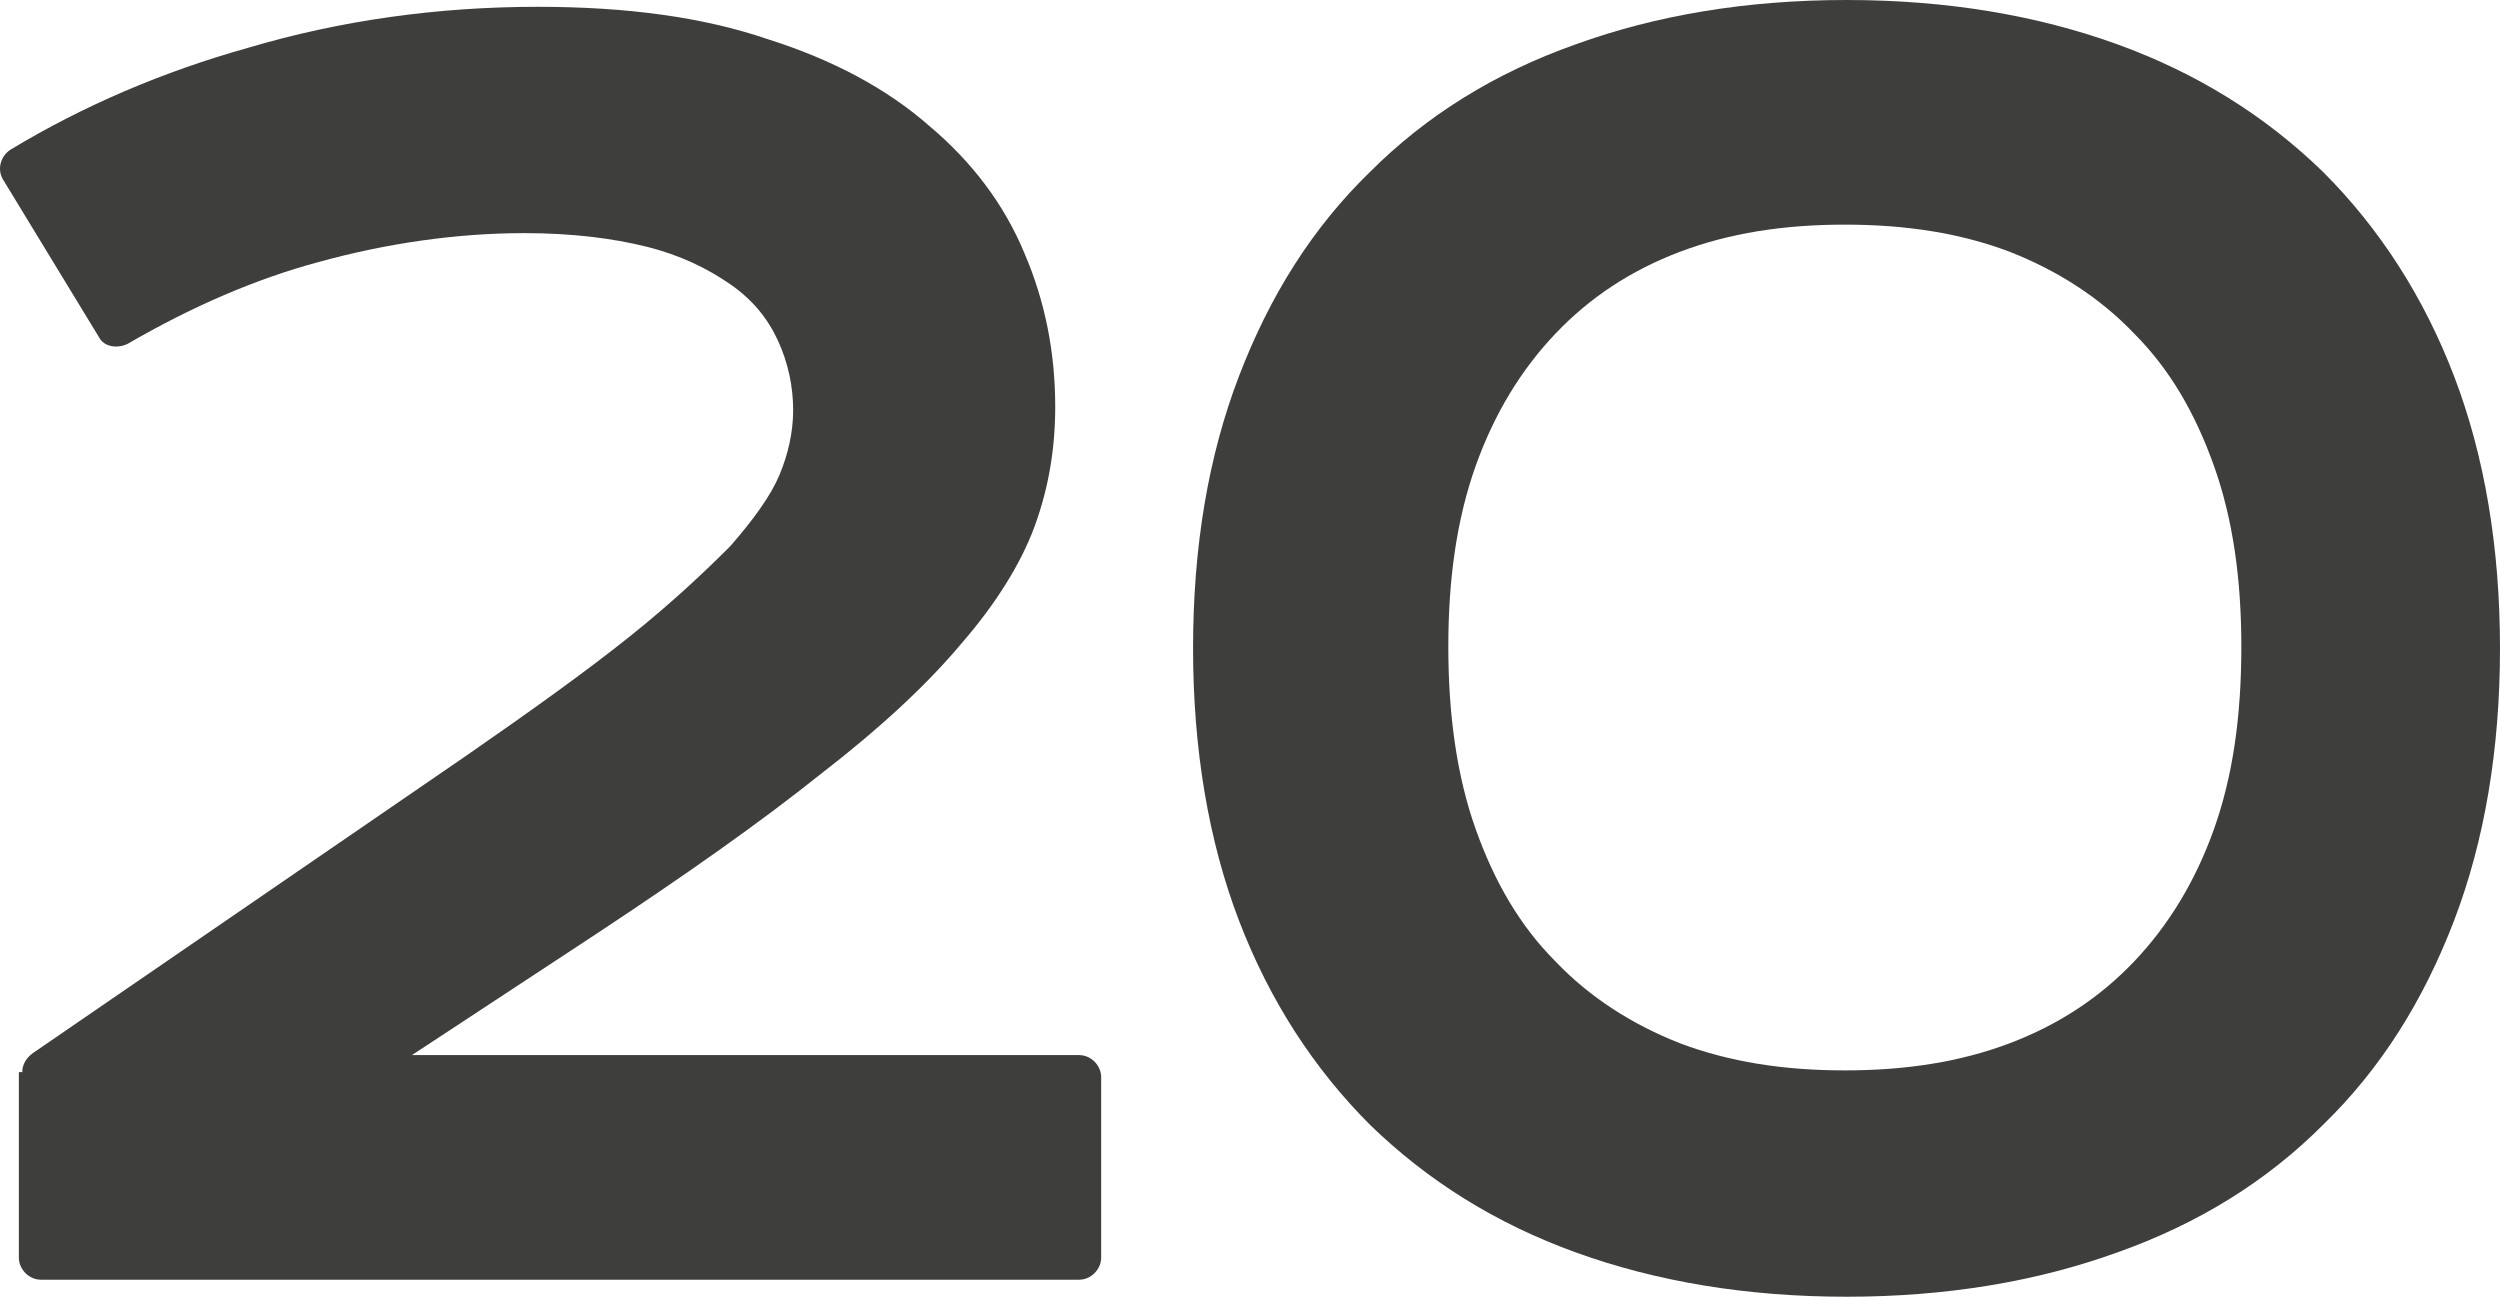 <?xml version="1.0" encoding="UTF-8"?> <svg xmlns="http://www.w3.org/2000/svg" width="588" height="305" viewBox="0 0 588 305" fill="none"> <path d="M5.236 252.158C5.236 250.557 6.036 248.956 7.637 247.755L109.701 177.711C125.311 166.904 138.119 157.699 148.125 149.694C158.131 141.689 165.736 134.484 171.74 128.48C177.343 122.076 181.346 116.473 183.347 111.67C185.348 106.867 186.549 101.664 186.549 96.46C186.549 90.857 185.348 85.253 182.947 80.05C180.545 74.847 176.943 70.444 171.74 66.842C166.537 63.24 160.132 60.038 152.127 58.036C144.122 56.035 134.517 54.834 123.31 54.834C107.3 54.834 90.889 57.236 74.879 61.639C60.07 65.641 45.261 72.045 30.051 80.851C27.65 82.051 24.448 81.651 23.247 79.25L0.833 42.427C-0.768 40.025 0.033 36.823 2.434 35.222C19.645 24.816 38.456 16.811 58.469 11.207C80.083 4.803 102.897 1.601 126.512 1.601C147.325 1.601 165.336 4.003 180.545 9.206C195.755 14.009 208.563 20.813 218.569 29.619C228.575 38.024 236.18 48.03 240.983 59.637C245.786 70.844 248.188 82.852 248.188 95.66C248.188 105.666 246.587 114.872 243.385 123.677C240.183 132.483 234.179 142.089 226.174 151.295C218.169 160.901 206.962 171.307 192.953 182.114C178.944 193.321 161.333 205.729 140.12 219.737L96.893 248.155H253.791C256.593 248.155 258.994 250.557 258.994 253.358V295.785C258.994 298.587 256.593 300.988 253.791 300.988H9.638C6.837 300.988 4.435 298.587 4.435 295.785V252.158H5.236Z" fill="#3E3E3C"></path> <path d="M280.608 152.495C280.608 128.48 284.21 107.267 291.415 88.455C298.619 69.644 308.625 53.634 322.234 40.425C335.442 27.217 351.452 17.211 370.664 10.406C389.476 3.602 410.689 0 434.304 0C457.919 0 479.132 3.602 497.944 10.406C516.755 17.211 532.765 27.217 546.374 40.425C559.582 53.634 569.989 69.644 577.193 88.455C584.398 107.267 588 128.881 588 152.495C588 176.11 584.398 197.724 577.193 216.535C569.989 235.347 559.982 251.357 546.374 264.565C533.166 277.774 517.156 287.78 497.944 294.584C479.132 301.388 457.919 304.991 434.304 304.991C410.689 304.991 389.476 301.388 370.664 294.584C351.852 287.78 335.842 277.774 322.234 264.565C309.025 251.357 298.619 235.347 291.415 216.535C284.21 197.724 280.608 176.11 280.608 152.495ZM340.645 152.095C340.645 168.105 342.647 182.514 347.049 194.922C351.452 207.33 357.456 217.736 365.861 226.141C373.866 234.547 383.872 240.951 395.079 245.353C406.687 249.756 419.495 251.757 433.904 251.757C448.313 251.757 461.121 249.756 472.728 245.353C484.335 240.951 493.941 234.547 501.946 226.141C509.951 217.736 516.355 207.33 520.758 194.922C525.161 182.514 527.162 168.505 527.162 152.095C527.162 136.085 525.161 122.076 520.758 109.669C516.355 97.261 510.351 86.854 501.946 78.449C493.941 70.044 483.935 63.64 472.728 59.237C461.121 54.834 448.313 52.833 433.904 52.833C419.495 52.833 406.687 54.834 395.079 59.237C383.472 63.64 373.866 70.044 365.861 78.449C357.856 86.854 351.452 97.261 347.049 109.669C342.647 122.076 340.645 136.085 340.645 152.095Z" fill="#3E3E3C"></path> </svg> 
